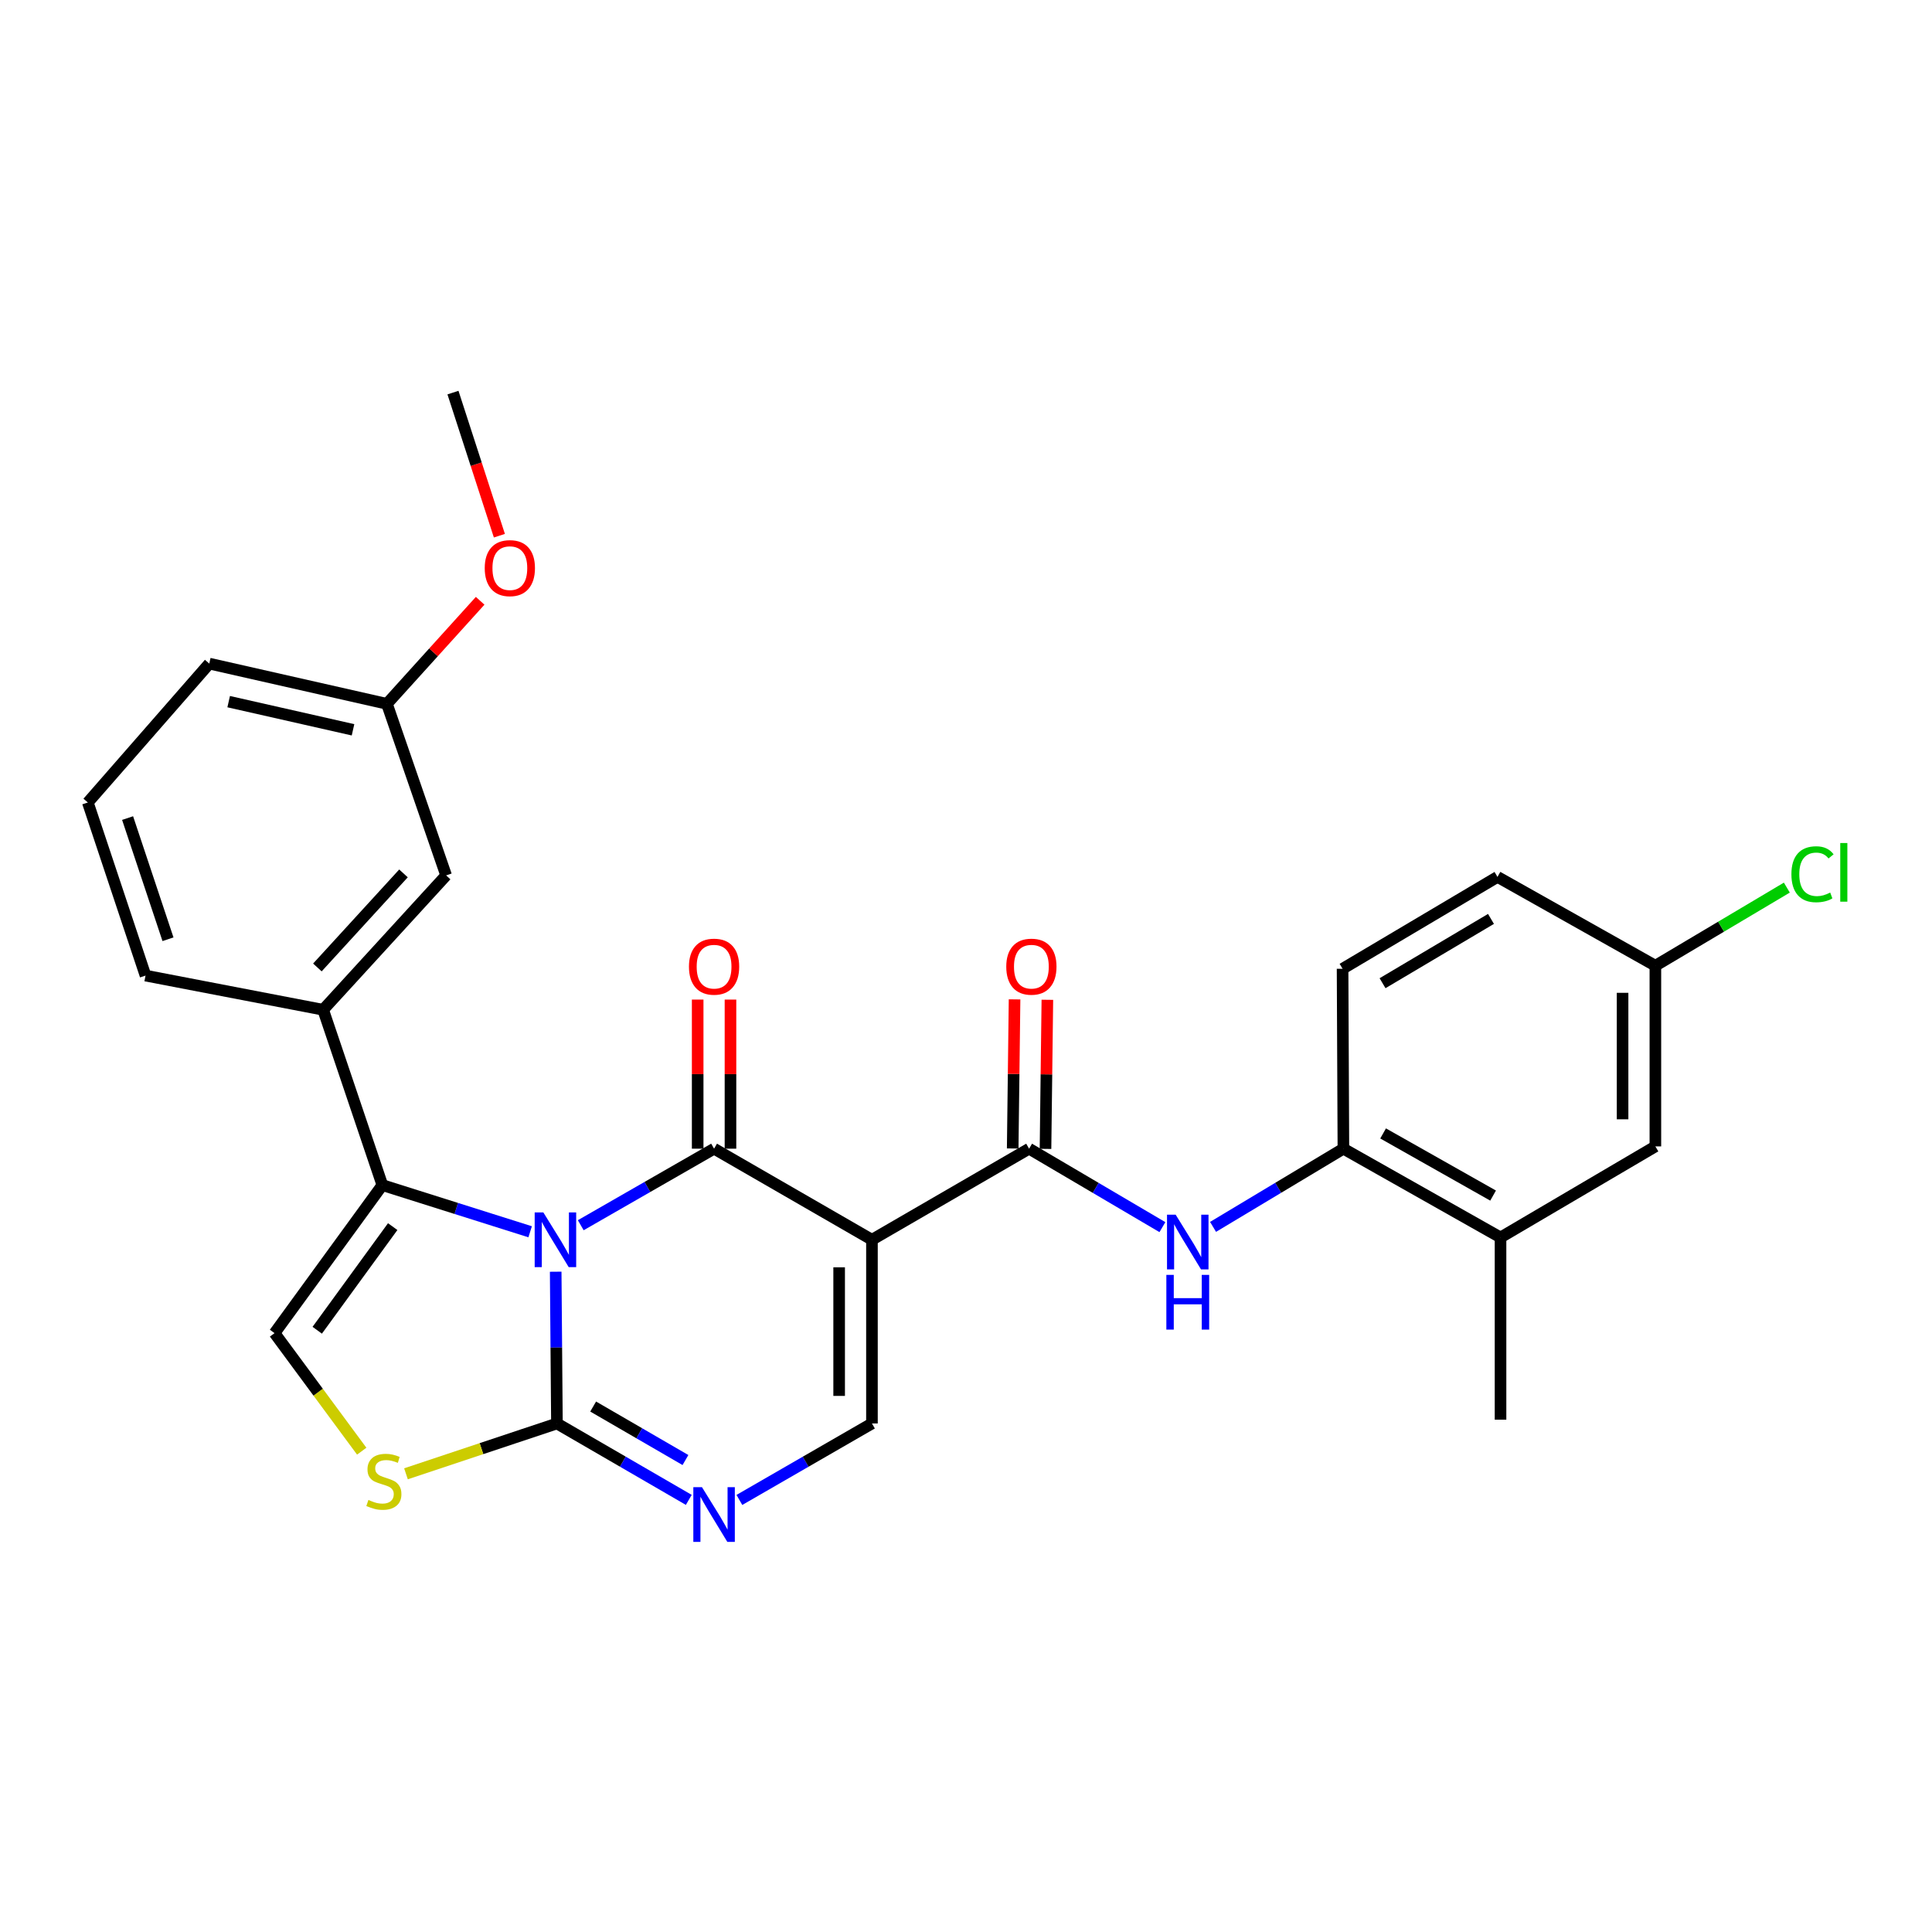 <?xml version='1.0' encoding='iso-8859-1'?>
<svg version='1.1' baseProfile='full'
              xmlns='http://www.w3.org/2000/svg'
                      xmlns:rdkit='http://www.rdkit.org/xml'
                      xmlns:xlink='http://www.w3.org/1999/xlink'
                  xml:space='preserve'
width='1000px' height='1000px' viewBox='0 0 1000 1000'>
<!-- END OF HEADER -->
<rect style='opacity:1.0;fill:#FFFFFF;stroke:none' width='1000' height='1000' x='0' y='0'> </rect>
<path class='bond-0' d='M 300.599,634.173 L 335.102,614.364' style='fill:none;fill-rule:evenodd;stroke:#0000FF;stroke-width:6px;stroke-linecap:butt;stroke-linejoin:miter;stroke-opacity:1' />
<path class='bond-0' d='M 335.102,614.364 L 369.605,594.556' style='fill:none;fill-rule:evenodd;stroke:#000000;stroke-width:6px;stroke-linecap:butt;stroke-linejoin:miter;stroke-opacity:1' />
<path class='bond-2' d='M 287.626,658.235 L 287.946,697.508' style='fill:none;fill-rule:evenodd;stroke:#0000FF;stroke-width:6px;stroke-linecap:butt;stroke-linejoin:miter;stroke-opacity:1' />
<path class='bond-2' d='M 287.946,697.508 L 288.265,736.782' style='fill:none;fill-rule:evenodd;stroke:#000000;stroke-width:6px;stroke-linecap:butt;stroke-linejoin:miter;stroke-opacity:1' />
<path class='bond-3' d='M 274.403,637.564 L 236.155,625.484' style='fill:none;fill-rule:evenodd;stroke:#0000FF;stroke-width:6px;stroke-linecap:butt;stroke-linejoin:miter;stroke-opacity:1' />
<path class='bond-3' d='M 236.155,625.484 L 197.907,613.405' style='fill:none;fill-rule:evenodd;stroke:#000000;stroke-width:6px;stroke-linecap:butt;stroke-linejoin:miter;stroke-opacity:1' />
<path class='bond-1' d='M 369.605,594.556 L 451.322,641.697' style='fill:none;fill-rule:evenodd;stroke:#000000;stroke-width:6px;stroke-linecap:butt;stroke-linejoin:miter;stroke-opacity:1' />
<path class='bond-12' d='M 378.095,594.556 L 378.095,555.969' style='fill:none;fill-rule:evenodd;stroke:#000000;stroke-width:6px;stroke-linecap:butt;stroke-linejoin:miter;stroke-opacity:1' />
<path class='bond-12' d='M 378.095,555.969 L 378.095,517.381' style='fill:none;fill-rule:evenodd;stroke:#FF0000;stroke-width:6px;stroke-linecap:butt;stroke-linejoin:miter;stroke-opacity:1' />
<path class='bond-12' d='M 361.114,594.556 L 361.114,555.969' style='fill:none;fill-rule:evenodd;stroke:#000000;stroke-width:6px;stroke-linecap:butt;stroke-linejoin:miter;stroke-opacity:1' />
<path class='bond-12' d='M 361.114,555.969 L 361.114,517.381' style='fill:none;fill-rule:evenodd;stroke:#FF0000;stroke-width:6px;stroke-linecap:butt;stroke-linejoin:miter;stroke-opacity:1' />
<path class='bond-4' d='M 451.322,641.697 L 532.661,594.556' style='fill:none;fill-rule:evenodd;stroke:#000000;stroke-width:6px;stroke-linecap:butt;stroke-linejoin:miter;stroke-opacity:1' />
<path class='bond-29' d='M 451.322,641.697 L 451.322,736.782' style='fill:none;fill-rule:evenodd;stroke:#000000;stroke-width:6px;stroke-linecap:butt;stroke-linejoin:miter;stroke-opacity:1' />
<path class='bond-29' d='M 434.34,655.96 L 434.34,722.519' style='fill:none;fill-rule:evenodd;stroke:#000000;stroke-width:6px;stroke-linecap:butt;stroke-linejoin:miter;stroke-opacity:1' />
<path class='bond-5' d='M 288.265,736.782 L 322.39,756.56' style='fill:none;fill-rule:evenodd;stroke:#000000;stroke-width:6px;stroke-linecap:butt;stroke-linejoin:miter;stroke-opacity:1' />
<path class='bond-5' d='M 322.39,756.56 L 356.514,776.337' style='fill:none;fill-rule:evenodd;stroke:#0000FF;stroke-width:6px;stroke-linecap:butt;stroke-linejoin:miter;stroke-opacity:1' />
<path class='bond-5' d='M 307.018,728.023 L 330.905,741.868' style='fill:none;fill-rule:evenodd;stroke:#000000;stroke-width:6px;stroke-linecap:butt;stroke-linejoin:miter;stroke-opacity:1' />
<path class='bond-5' d='M 330.905,741.868 L 354.792,755.712' style='fill:none;fill-rule:evenodd;stroke:#0000FF;stroke-width:6px;stroke-linecap:butt;stroke-linejoin:miter;stroke-opacity:1' />
<path class='bond-7' d='M 288.265,736.782 L 249.198,749.809' style='fill:none;fill-rule:evenodd;stroke:#000000;stroke-width:6px;stroke-linecap:butt;stroke-linejoin:miter;stroke-opacity:1' />
<path class='bond-7' d='M 249.198,749.809 L 210.131,762.835' style='fill:none;fill-rule:evenodd;stroke:#CCCC00;stroke-width:6px;stroke-linecap:butt;stroke-linejoin:miter;stroke-opacity:1' />
<path class='bond-8' d='M 197.907,613.405 L 142.105,690.028' style='fill:none;fill-rule:evenodd;stroke:#000000;stroke-width:6px;stroke-linecap:butt;stroke-linejoin:miter;stroke-opacity:1' />
<path class='bond-8' d='M 203.263,634.895 L 164.202,688.531' style='fill:none;fill-rule:evenodd;stroke:#000000;stroke-width:6px;stroke-linecap:butt;stroke-linejoin:miter;stroke-opacity:1' />
<path class='bond-10' d='M 197.907,613.405 L 167.256,522.651' style='fill:none;fill-rule:evenodd;stroke:#000000;stroke-width:6px;stroke-linecap:butt;stroke-linejoin:miter;stroke-opacity:1' />
<path class='bond-9' d='M 532.661,594.556 L 567.161,614.86' style='fill:none;fill-rule:evenodd;stroke:#000000;stroke-width:6px;stroke-linecap:butt;stroke-linejoin:miter;stroke-opacity:1' />
<path class='bond-9' d='M 567.161,614.86 L 601.661,635.164' style='fill:none;fill-rule:evenodd;stroke:#0000FF;stroke-width:6px;stroke-linecap:butt;stroke-linejoin:miter;stroke-opacity:1' />
<path class='bond-14' d='M 541.151,594.662 L 541.633,556.075' style='fill:none;fill-rule:evenodd;stroke:#000000;stroke-width:6px;stroke-linecap:butt;stroke-linejoin:miter;stroke-opacity:1' />
<path class='bond-14' d='M 541.633,556.075 L 542.116,517.487' style='fill:none;fill-rule:evenodd;stroke:#FF0000;stroke-width:6px;stroke-linecap:butt;stroke-linejoin:miter;stroke-opacity:1' />
<path class='bond-14' d='M 524.171,594.45 L 524.654,555.862' style='fill:none;fill-rule:evenodd;stroke:#000000;stroke-width:6px;stroke-linecap:butt;stroke-linejoin:miter;stroke-opacity:1' />
<path class='bond-14' d='M 524.654,555.862 L 525.136,517.275' style='fill:none;fill-rule:evenodd;stroke:#FF0000;stroke-width:6px;stroke-linecap:butt;stroke-linejoin:miter;stroke-opacity:1' />
<path class='bond-6' d='M 382.703,776.367 L 417.012,756.575' style='fill:none;fill-rule:evenodd;stroke:#0000FF;stroke-width:6px;stroke-linecap:butt;stroke-linejoin:miter;stroke-opacity:1' />
<path class='bond-6' d='M 417.012,756.575 L 451.322,736.782' style='fill:none;fill-rule:evenodd;stroke:#000000;stroke-width:6px;stroke-linecap:butt;stroke-linejoin:miter;stroke-opacity:1' />
<path class='bond-28' d='M 187.229,751.13 L 164.667,720.579' style='fill:none;fill-rule:evenodd;stroke:#CCCC00;stroke-width:6px;stroke-linecap:butt;stroke-linejoin:miter;stroke-opacity:1' />
<path class='bond-28' d='M 164.667,720.579 L 142.105,690.028' style='fill:none;fill-rule:evenodd;stroke:#000000;stroke-width:6px;stroke-linecap:butt;stroke-linejoin:miter;stroke-opacity:1' />
<path class='bond-11' d='M 627.872,635.034 L 661.606,614.795' style='fill:none;fill-rule:evenodd;stroke:#0000FF;stroke-width:6px;stroke-linecap:butt;stroke-linejoin:miter;stroke-opacity:1' />
<path class='bond-11' d='M 661.606,614.795 L 695.34,594.556' style='fill:none;fill-rule:evenodd;stroke:#000000;stroke-width:6px;stroke-linecap:butt;stroke-linejoin:miter;stroke-opacity:1' />
<path class='bond-15' d='M 167.256,522.651 L 230.916,453.104' style='fill:none;fill-rule:evenodd;stroke:#000000;stroke-width:6px;stroke-linecap:butt;stroke-linejoin:miter;stroke-opacity:1' />
<path class='bond-15' d='M 164.279,500.753 L 208.842,452.07' style='fill:none;fill-rule:evenodd;stroke:#000000;stroke-width:6px;stroke-linecap:butt;stroke-linejoin:miter;stroke-opacity:1' />
<path class='bond-22' d='M 167.256,522.651 L 75.322,504.962' style='fill:none;fill-rule:evenodd;stroke:#000000;stroke-width:6px;stroke-linecap:butt;stroke-linejoin:miter;stroke-opacity:1' />
<path class='bond-13' d='M 695.34,594.556 L 776.67,640.509' style='fill:none;fill-rule:evenodd;stroke:#000000;stroke-width:6px;stroke-linecap:butt;stroke-linejoin:miter;stroke-opacity:1' />
<path class='bond-13' d='M 715.893,586.665 L 772.824,618.831' style='fill:none;fill-rule:evenodd;stroke:#000000;stroke-width:6px;stroke-linecap:butt;stroke-linejoin:miter;stroke-opacity:1' />
<path class='bond-17' d='M 695.34,594.556 L 694.915,501.434' style='fill:none;fill-rule:evenodd;stroke:#000000;stroke-width:6px;stroke-linecap:butt;stroke-linejoin:miter;stroke-opacity:1' />
<path class='bond-16' d='M 776.67,640.509 L 856.821,593.377' style='fill:none;fill-rule:evenodd;stroke:#000000;stroke-width:6px;stroke-linecap:butt;stroke-linejoin:miter;stroke-opacity:1' />
<path class='bond-25' d='M 776.67,640.509 L 776.67,734.829' style='fill:none;fill-rule:evenodd;stroke:#000000;stroke-width:6px;stroke-linecap:butt;stroke-linejoin:miter;stroke-opacity:1' />
<path class='bond-19' d='M 230.916,453.104 L 200.266,364.311' style='fill:none;fill-rule:evenodd;stroke:#000000;stroke-width:6px;stroke-linecap:butt;stroke-linejoin:miter;stroke-opacity:1' />
<path class='bond-31' d='M 856.821,593.377 L 856.821,499.858' style='fill:none;fill-rule:evenodd;stroke:#000000;stroke-width:6px;stroke-linecap:butt;stroke-linejoin:miter;stroke-opacity:1' />
<path class='bond-31' d='M 839.84,579.349 L 839.84,513.886' style='fill:none;fill-rule:evenodd;stroke:#000000;stroke-width:6px;stroke-linecap:butt;stroke-linejoin:miter;stroke-opacity:1' />
<path class='bond-20' d='M 694.915,501.434 L 775.094,453.887' style='fill:none;fill-rule:evenodd;stroke:#000000;stroke-width:6px;stroke-linecap:butt;stroke-linejoin:miter;stroke-opacity:1' />
<path class='bond-20' d='M 715.604,508.908 L 771.729,475.625' style='fill:none;fill-rule:evenodd;stroke:#000000;stroke-width:6px;stroke-linecap:butt;stroke-linejoin:miter;stroke-opacity:1' />
<path class='bond-18' d='M 856.821,499.858 L 775.094,453.887' style='fill:none;fill-rule:evenodd;stroke:#000000;stroke-width:6px;stroke-linecap:butt;stroke-linejoin:miter;stroke-opacity:1' />
<path class='bond-21' d='M 856.821,499.858 L 890.843,479.64' style='fill:none;fill-rule:evenodd;stroke:#000000;stroke-width:6px;stroke-linecap:butt;stroke-linejoin:miter;stroke-opacity:1' />
<path class='bond-21' d='M 890.843,479.64 L 924.866,459.423' style='fill:none;fill-rule:evenodd;stroke:#00CC00;stroke-width:6px;stroke-linecap:butt;stroke-linejoin:miter;stroke-opacity:1' />
<path class='bond-23' d='M 200.266,364.311 L 224.396,337.641' style='fill:none;fill-rule:evenodd;stroke:#000000;stroke-width:6px;stroke-linecap:butt;stroke-linejoin:miter;stroke-opacity:1' />
<path class='bond-23' d='M 224.396,337.641 L 248.526,310.97' style='fill:none;fill-rule:evenodd;stroke:#FF0000;stroke-width:6px;stroke-linecap:butt;stroke-linejoin:miter;stroke-opacity:1' />
<path class='bond-30' d='M 200.266,364.311 L 108.322,343.481' style='fill:none;fill-rule:evenodd;stroke:#000000;stroke-width:6px;stroke-linecap:butt;stroke-linejoin:miter;stroke-opacity:1' />
<path class='bond-30' d='M 182.722,377.748 L 118.362,363.167' style='fill:none;fill-rule:evenodd;stroke:#000000;stroke-width:6px;stroke-linecap:butt;stroke-linejoin:miter;stroke-opacity:1' />
<path class='bond-24' d='M 75.322,504.962 L 45.455,415.368' style='fill:none;fill-rule:evenodd;stroke:#000000;stroke-width:6px;stroke-linecap:butt;stroke-linejoin:miter;stroke-opacity:1' />
<path class='bond-24' d='M 86.952,486.152 L 66.044,423.436' style='fill:none;fill-rule:evenodd;stroke:#000000;stroke-width:6px;stroke-linecap:butt;stroke-linejoin:miter;stroke-opacity:1' />
<path class='bond-27' d='M 258.479,277.275 L 246.466,240.242' style='fill:none;fill-rule:evenodd;stroke:#FF0000;stroke-width:6px;stroke-linecap:butt;stroke-linejoin:miter;stroke-opacity:1' />
<path class='bond-27' d='M 246.466,240.242 L 234.454,203.208' style='fill:none;fill-rule:evenodd;stroke:#000000;stroke-width:6px;stroke-linecap:butt;stroke-linejoin:miter;stroke-opacity:1' />
<path class='bond-26' d='M 45.455,415.368 L 108.322,343.481' style='fill:none;fill-rule:evenodd;stroke:#000000;stroke-width:6px;stroke-linecap:butt;stroke-linejoin:miter;stroke-opacity:1' />
<path  class='atom-0' d='M 281.232 627.537
L 290.512 642.537
Q 291.432 644.017, 292.912 646.697
Q 294.392 649.377, 294.472 649.537
L 294.472 627.537
L 298.232 627.537
L 298.232 655.857
L 294.352 655.857
L 284.392 639.457
Q 283.232 637.537, 281.992 635.337
Q 280.792 633.137, 280.432 632.457
L 280.432 655.857
L 276.752 655.857
L 276.752 627.537
L 281.232 627.537
' fill='#0000FF'/>
<path  class='atom-6' d='M 363.345 769.764
L 372.625 784.764
Q 373.545 786.244, 375.025 788.924
Q 376.505 791.604, 376.585 791.764
L 376.585 769.764
L 380.345 769.764
L 380.345 798.084
L 376.465 798.084
L 366.505 781.684
Q 365.345 779.764, 364.105 777.564
Q 362.905 775.364, 362.545 774.684
L 362.545 798.084
L 358.865 798.084
L 358.865 769.764
L 363.345 769.764
' fill='#0000FF'/>
<path  class='atom-8' d='M 190.69 776.37
Q 191.01 776.49, 192.33 777.05
Q 193.65 777.61, 195.09 777.97
Q 196.57 778.29, 198.01 778.29
Q 200.69 778.29, 202.25 777.01
Q 203.81 775.69, 203.81 773.41
Q 203.81 771.85, 203.01 770.89
Q 202.25 769.93, 201.05 769.41
Q 199.85 768.89, 197.85 768.29
Q 195.33 767.53, 193.81 766.81
Q 192.33 766.09, 191.25 764.57
Q 190.21 763.05, 190.21 760.49
Q 190.21 756.93, 192.61 754.73
Q 195.05 752.53, 199.85 752.53
Q 203.13 752.53, 206.85 754.09
L 205.93 757.17
Q 202.53 755.77, 199.97 755.77
Q 197.21 755.77, 195.69 756.93
Q 194.17 758.05, 194.21 760.01
Q 194.21 761.53, 194.97 762.45
Q 195.77 763.37, 196.89 763.89
Q 198.05 764.41, 199.97 765.01
Q 202.53 765.81, 204.05 766.61
Q 205.57 767.41, 206.65 769.05
Q 207.77 770.65, 207.77 773.41
Q 207.77 777.33, 205.13 779.45
Q 202.53 781.53, 198.17 781.53
Q 195.65 781.53, 193.73 780.97
Q 191.85 780.45, 189.61 779.53
L 190.69 776.37
' fill='#CCCC00'/>
<path  class='atom-10' d='M 608.523 628.726
L 617.803 643.726
Q 618.723 645.206, 620.203 647.886
Q 621.683 650.566, 621.763 650.726
L 621.763 628.726
L 625.523 628.726
L 625.523 657.046
L 621.643 657.046
L 611.683 640.646
Q 610.523 638.726, 609.283 636.526
Q 608.083 634.326, 607.723 633.646
L 607.723 657.046
L 604.043 657.046
L 604.043 628.726
L 608.523 628.726
' fill='#0000FF'/>
<path  class='atom-10' d='M 603.703 659.878
L 607.543 659.878
L 607.543 671.918
L 622.023 671.918
L 622.023 659.878
L 625.863 659.878
L 625.863 688.198
L 622.023 688.198
L 622.023 675.118
L 607.543 675.118
L 607.543 688.198
L 603.703 688.198
L 603.703 659.878
' fill='#0000FF'/>
<path  class='atom-13' d='M 356.605 500.344
Q 356.605 493.544, 359.965 489.744
Q 363.325 485.944, 369.605 485.944
Q 375.885 485.944, 379.245 489.744
Q 382.605 493.544, 382.605 500.344
Q 382.605 507.224, 379.205 511.144
Q 375.805 515.024, 369.605 515.024
Q 363.365 515.024, 359.965 511.144
Q 356.605 507.264, 356.605 500.344
M 369.605 511.824
Q 373.925 511.824, 376.245 508.944
Q 378.605 506.024, 378.605 500.344
Q 378.605 494.784, 376.245 491.984
Q 373.925 489.144, 369.605 489.144
Q 365.285 489.144, 362.925 491.944
Q 360.605 494.744, 360.605 500.344
Q 360.605 506.064, 362.925 508.944
Q 365.285 511.824, 369.605 511.824
' fill='#FF0000'/>
<path  class='atom-15' d='M 520.84 500.344
Q 520.84 493.544, 524.2 489.744
Q 527.56 485.944, 533.84 485.944
Q 540.12 485.944, 543.48 489.744
Q 546.84 493.544, 546.84 500.344
Q 546.84 507.224, 543.44 511.144
Q 540.04 515.024, 533.84 515.024
Q 527.6 515.024, 524.2 511.144
Q 520.84 507.264, 520.84 500.344
M 533.84 511.824
Q 538.16 511.824, 540.48 508.944
Q 542.84 506.024, 542.84 500.344
Q 542.84 494.784, 540.48 491.984
Q 538.16 489.144, 533.84 489.144
Q 529.52 489.144, 527.16 491.944
Q 524.84 494.744, 524.84 500.344
Q 524.84 506.064, 527.16 508.944
Q 529.52 511.824, 533.84 511.824
' fill='#FF0000'/>
<path  class='atom-22' d='M 927.231 452.508
Q 927.231 445.468, 930.511 441.788
Q 933.831 438.068, 940.111 438.068
Q 945.951 438.068, 949.071 442.188
L 946.431 444.348
Q 944.151 441.348, 940.111 441.348
Q 935.831 441.348, 933.551 444.228
Q 931.311 447.068, 931.311 452.508
Q 931.311 458.108, 933.631 460.988
Q 935.991 463.868, 940.551 463.868
Q 943.671 463.868, 947.311 461.988
L 948.431 464.988
Q 946.951 465.948, 944.711 466.508
Q 942.471 467.068, 939.991 467.068
Q 933.831 467.068, 930.511 463.308
Q 927.231 459.548, 927.231 452.508
' fill='#00CC00'/>
<path  class='atom-22' d='M 952.511 436.348
L 956.191 436.348
L 956.191 466.708
L 952.511 466.708
L 952.511 436.348
' fill='#00CC00'/>
<path  class='atom-24' d='M 250.897 294.061
Q 250.897 287.261, 254.257 283.461
Q 257.617 279.661, 263.897 279.661
Q 270.177 279.661, 273.537 283.461
Q 276.897 287.261, 276.897 294.061
Q 276.897 300.941, 273.497 304.861
Q 270.097 308.741, 263.897 308.741
Q 257.657 308.741, 254.257 304.861
Q 250.897 300.981, 250.897 294.061
M 263.897 305.541
Q 268.217 305.541, 270.537 302.661
Q 272.897 299.741, 272.897 294.061
Q 272.897 288.501, 270.537 285.701
Q 268.217 282.861, 263.897 282.861
Q 259.577 282.861, 257.217 285.661
Q 254.897 288.461, 254.897 294.061
Q 254.897 299.781, 257.217 302.661
Q 259.577 305.541, 263.897 305.541
' fill='#FF0000'/>
</svg>
